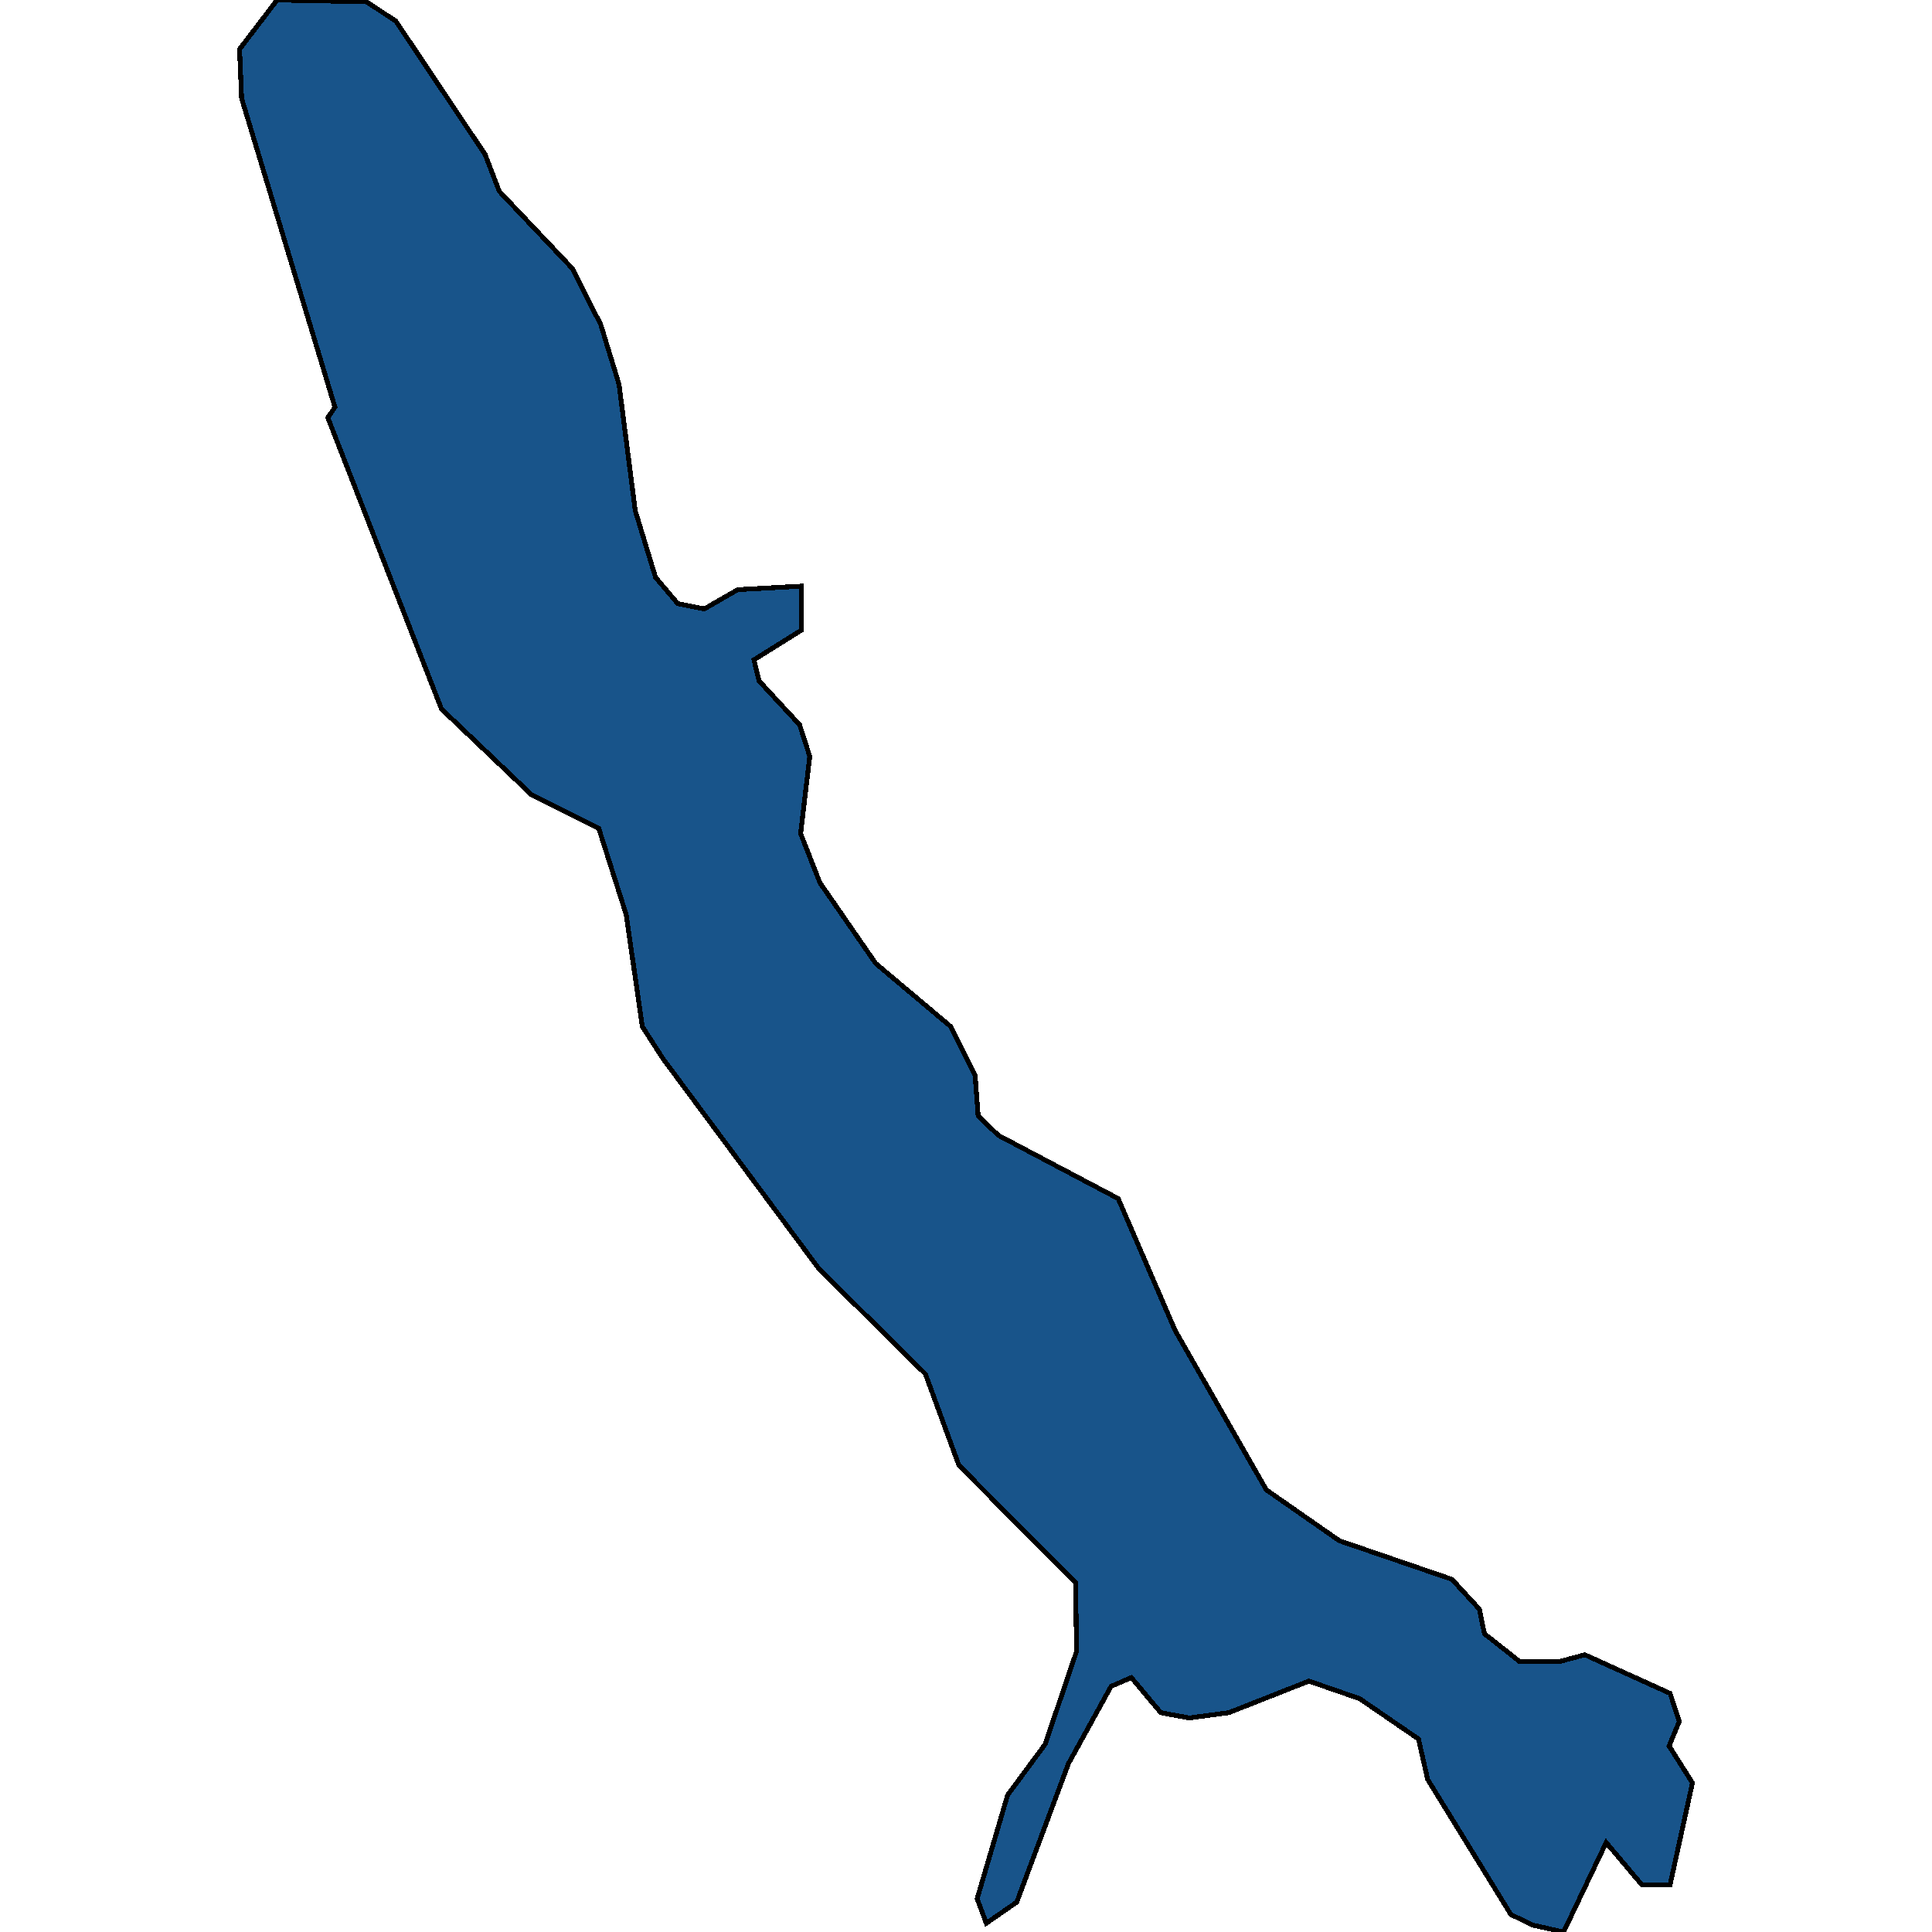 <svg xmlns="http://www.w3.org/2000/svg" width="400" height="400"><path style="stroke: black; fill: #18548a; shape-rendering: crispEdges; stroke-width: 1px;" d="M140.344,124.989L145.806,126.079L152.737,122.082L165.971,121.356L165.971,130.439L156.098,136.615L157.149,140.975L165.551,150.058L167.651,156.598L165.761,172.584L169.752,182.756L181.305,199.469L196.849,212.548L201.891,222.72L202.521,231.076L206.722,235.072L231.508,248.151L243.271,275.398L262.176,308.456L277.3,318.992L300.617,326.984L306.288,333.159L307.338,338.245L314.69,344.057L322.673,344.057L328.134,342.604L345.779,350.596L347.669,356.409L345.569,361.494L350.4,369.123L345.779,390.192L339.897,390.192L332.545,381.474L323.723,400L317.211,398.547L312.8,396.367L295.575,368.396L293.685,360.041L281.502,351.686L270.999,348.053L254.404,354.592L246.212,355.682L240.331,354.592L234.239,347.327L230.038,349.143L221.216,365.127L210.503,393.825L204.201,398.184L202.311,393.098L208.612,371.666L216.384,361.131L222.896,341.878L222.686,327.71L198.53,303.371L191.598,284.48L169.542,262.683L137.193,219.087L132.992,212.548L129.631,189.296L123.96,171.494L110.096,164.591L91.401,146.788L67.875,86.476L69.345,84.296L50.02,20.348L49.6,10.174L57.372,0L75.857,0.363L81.949,4.36L100.434,31.975L103.374,39.605L118.498,55.592L124.38,67.219L128.161,79.573L131.522,105.733L135.723,119.539Z"></path></svg>